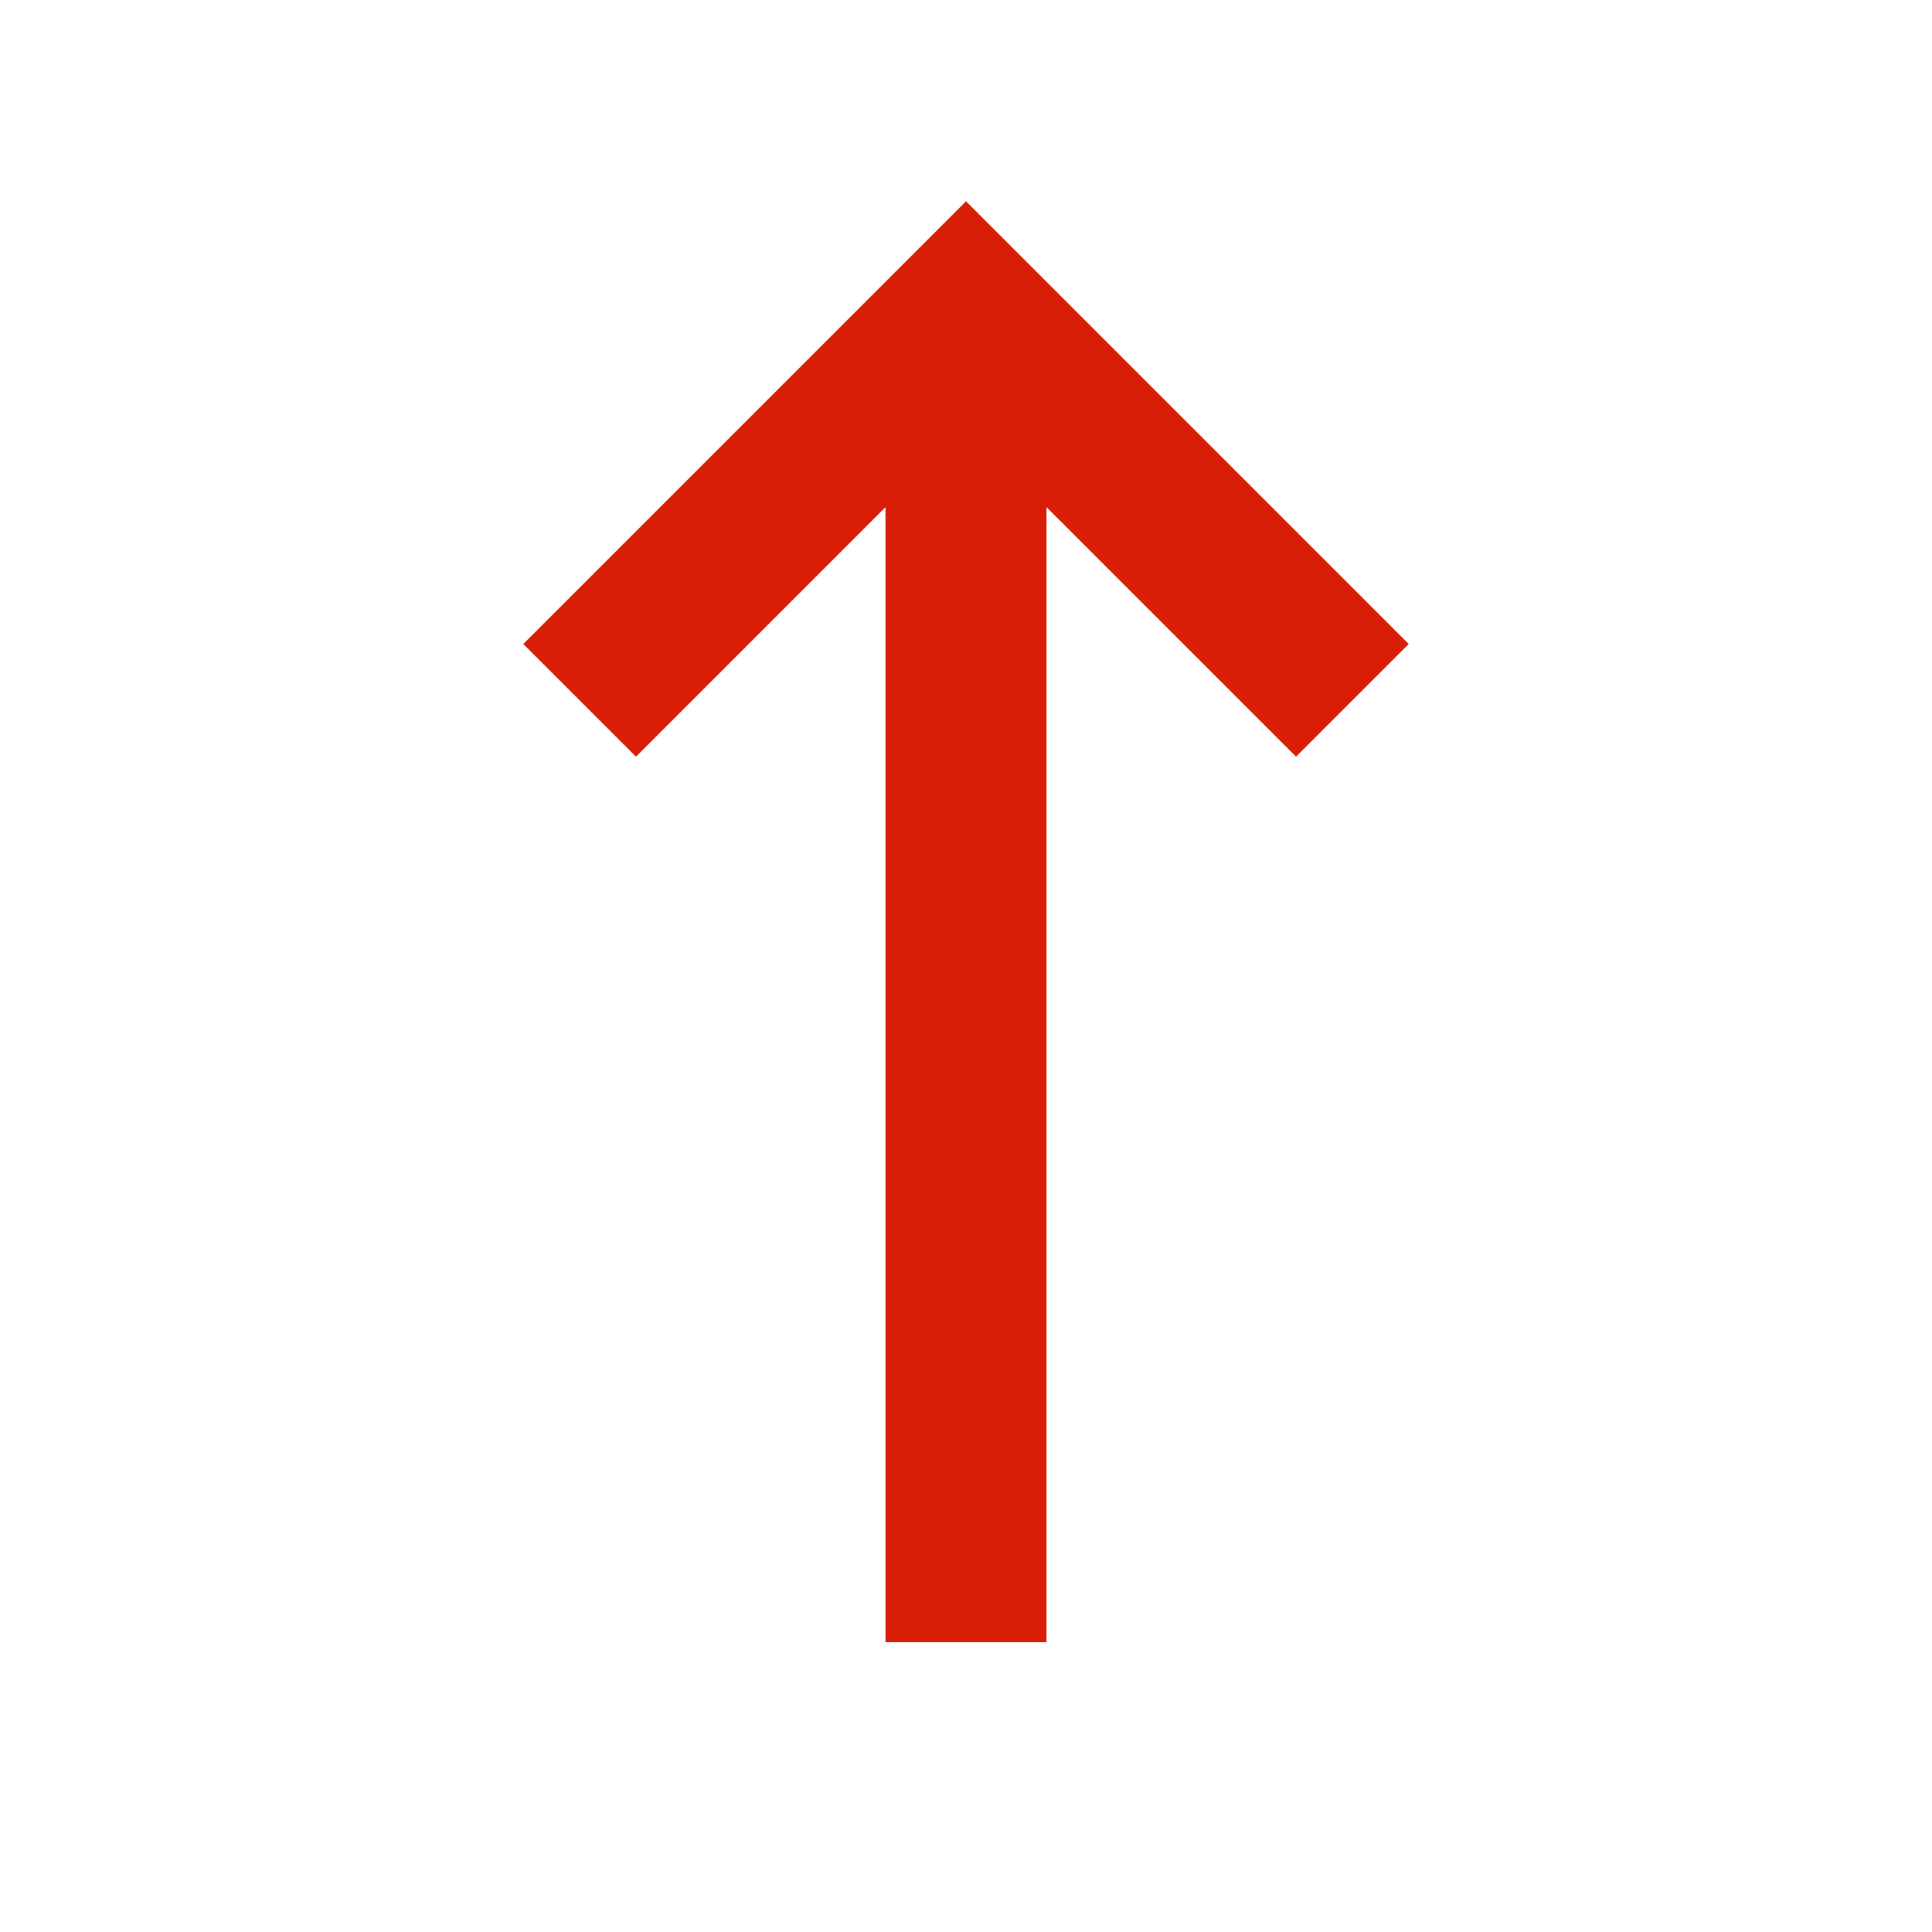 <svg class="icon" viewBox="0 0 1024 1024" xmlns="http://www.w3.org/2000/svg" width="16" height="16"><path d="M554.667 268.8v601.6h-85.334V268.8L337.067 401.067l-59.734-59.734L512 106.667l234.667 234.666-59.734 59.734L554.667 268.8z" fill="#d81e06"/></svg>